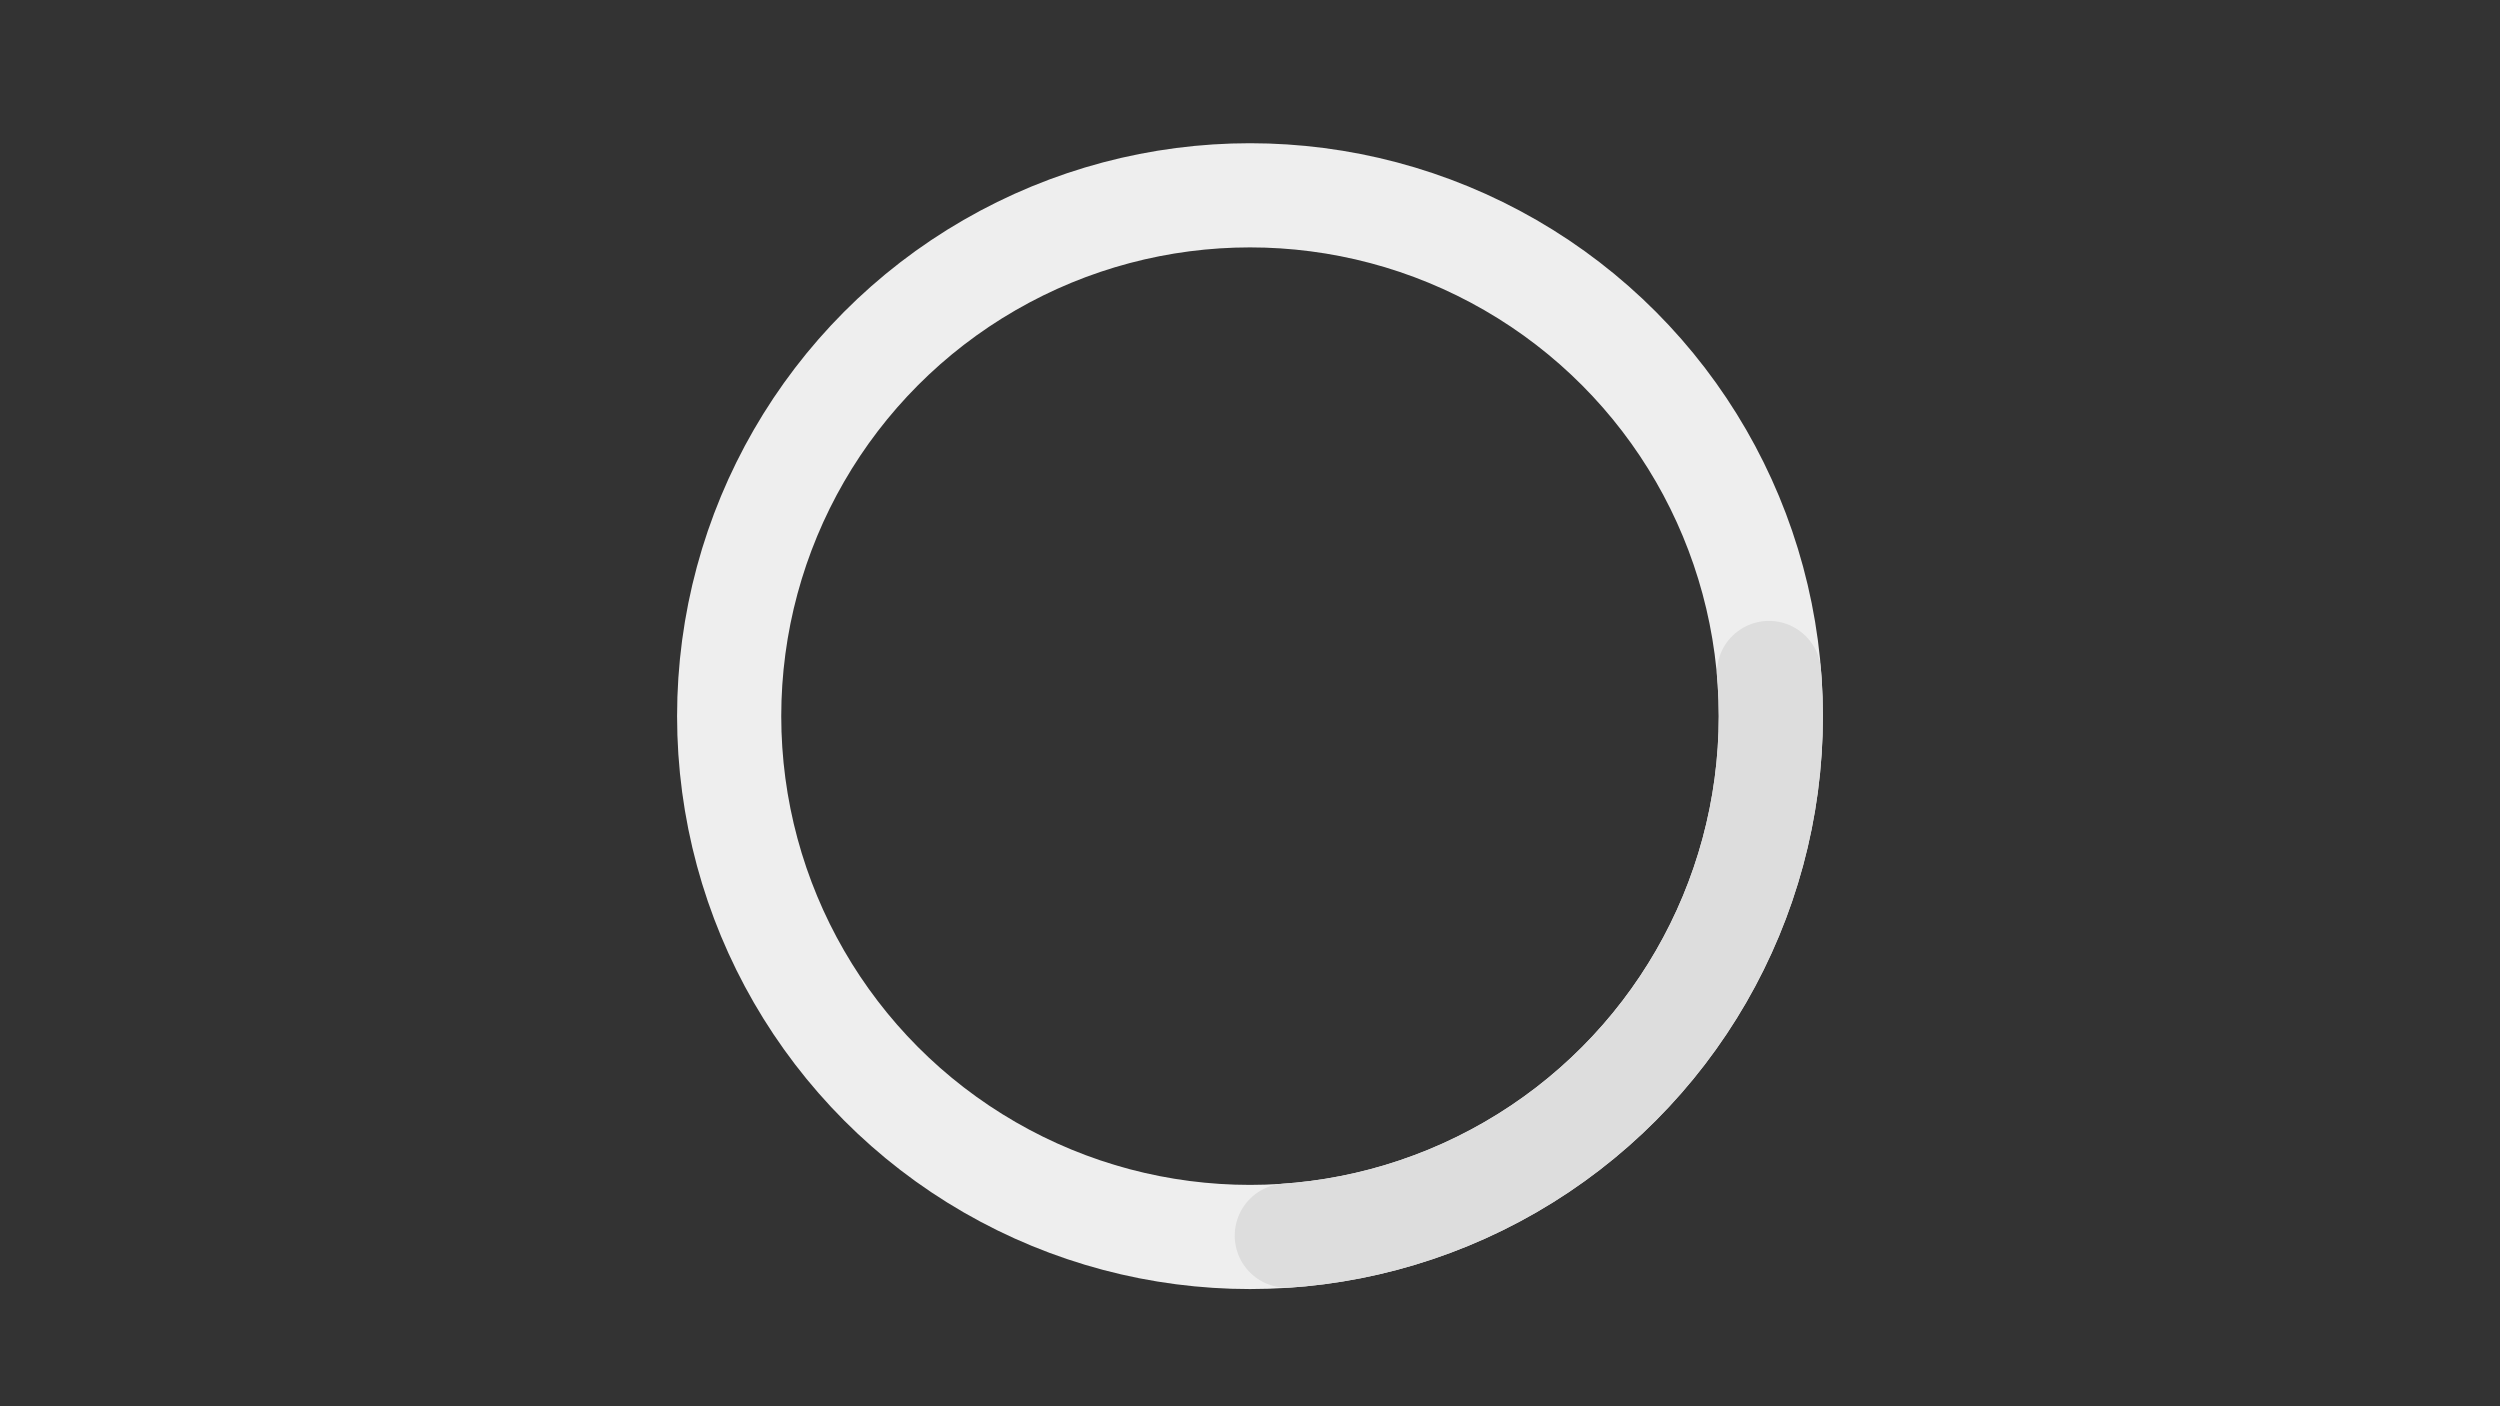 <svg viewBox="0 0 192 108" version="1.1" xmlns="http://www.w3.org/2000/svg">
  <rect x="0" y="0" width="192" height="108" fill="#333333" stroke="none"/>
  <circle cx="96" cy="55" r="40" fill="none" stroke="#eee" stroke-width="8"/>
  <circle cx="96" cy="55" r="40" fill="none" stroke="#ddd" stroke-width="8" stroke-dasharray="60 188" stroke-linecap="round">
    <animateTransform attributeName="transform" type="rotate" from="0 96 55" to="360 96 55" dur="1s" repeatCount="indefinite"/>
  </circle>
</svg>